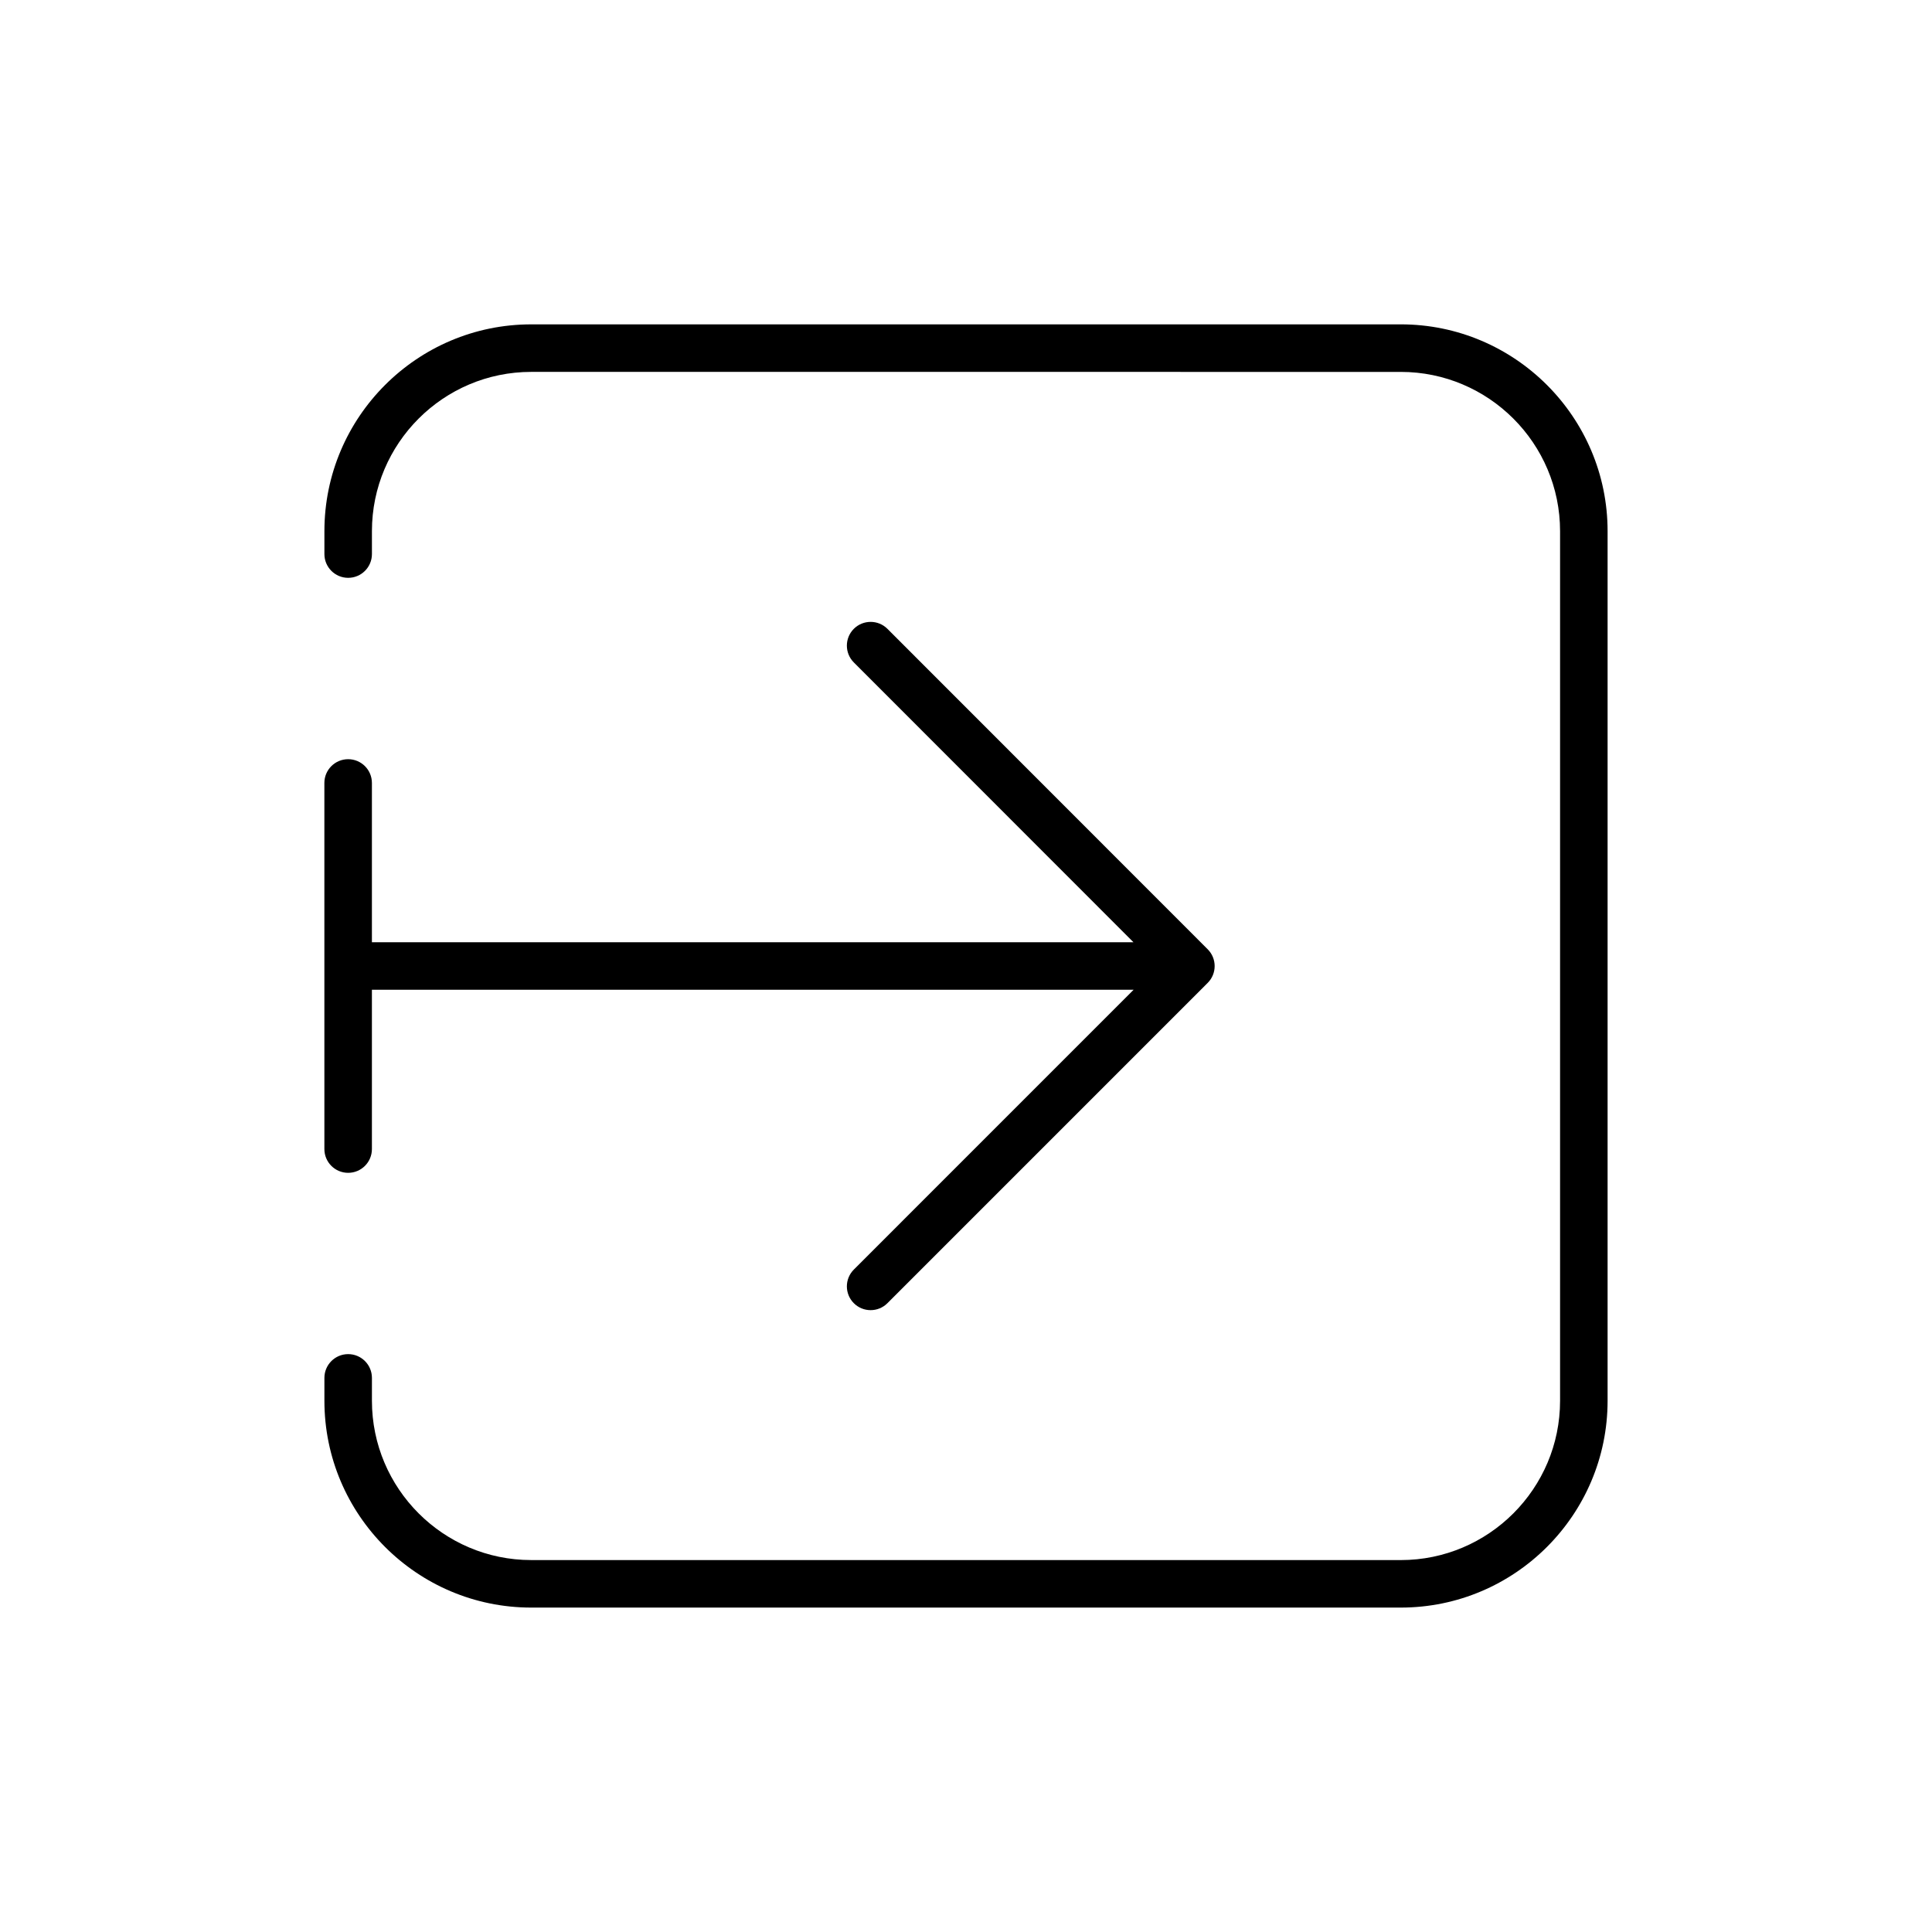 <?xml version="1.0" encoding="UTF-8"?>
<!-- Uploaded to: SVG Repo, www.svgrepo.com, Generator: SVG Repo Mixer Tools -->
<svg fill="#000000" width="800px" height="800px" version="1.1" viewBox="144 144 512 512" xmlns="http://www.w3.org/2000/svg">
 <path d="m242.56 351.49v42.215h201.82l-74.109-74.152c-2.457-2.457-2.457-6.449 0-8.906 2.457-2.453 6.449-2.457 8.906 0l84.875 84.922c2.457 2.457 2.457 6.449 0 8.906l-84.875 84.883c-1.23 1.23-2.84 1.844-4.453 1.844-1.613 0-3.223-0.613-4.453-1.844-2.457-2.457-2.457-6.445 0-8.906l74.148-74.152h-201.86v42.215c0 3.477-2.82 6.297-6.297 6.297-3.477 0-6.297-2.82-6.297-6.297l-0.004-97.023c0-3.477 2.82-6.297 6.297-6.297 3.481-0.004 6.301 2.812 6.301 6.297zm272.66-121.53h-230.44c-30.223 0-54.809 24.586-54.809 54.809v6.066c0 3.477 2.82 6.297 6.297 6.297s6.297-2.82 6.297-6.297v-6.066c0-23.281 18.938-42.215 42.215-42.215l230.44 0.004c23.281 0 42.215 18.938 42.215 42.215v230.45c0 23.281-18.938 42.215-42.215 42.215l-230.44-0.004c-23.281 0-42.215-18.938-42.215-42.215v-6.066c0-3.477-2.82-6.297-6.297-6.297s-6.297 2.82-6.297 6.297v6.066c0 30.223 24.586 54.809 54.809 54.809h230.44c30.223 0 54.809-24.586 54.809-54.809v-230.45c0.008-30.227-24.586-54.812-54.809-54.812z"/>
</svg>